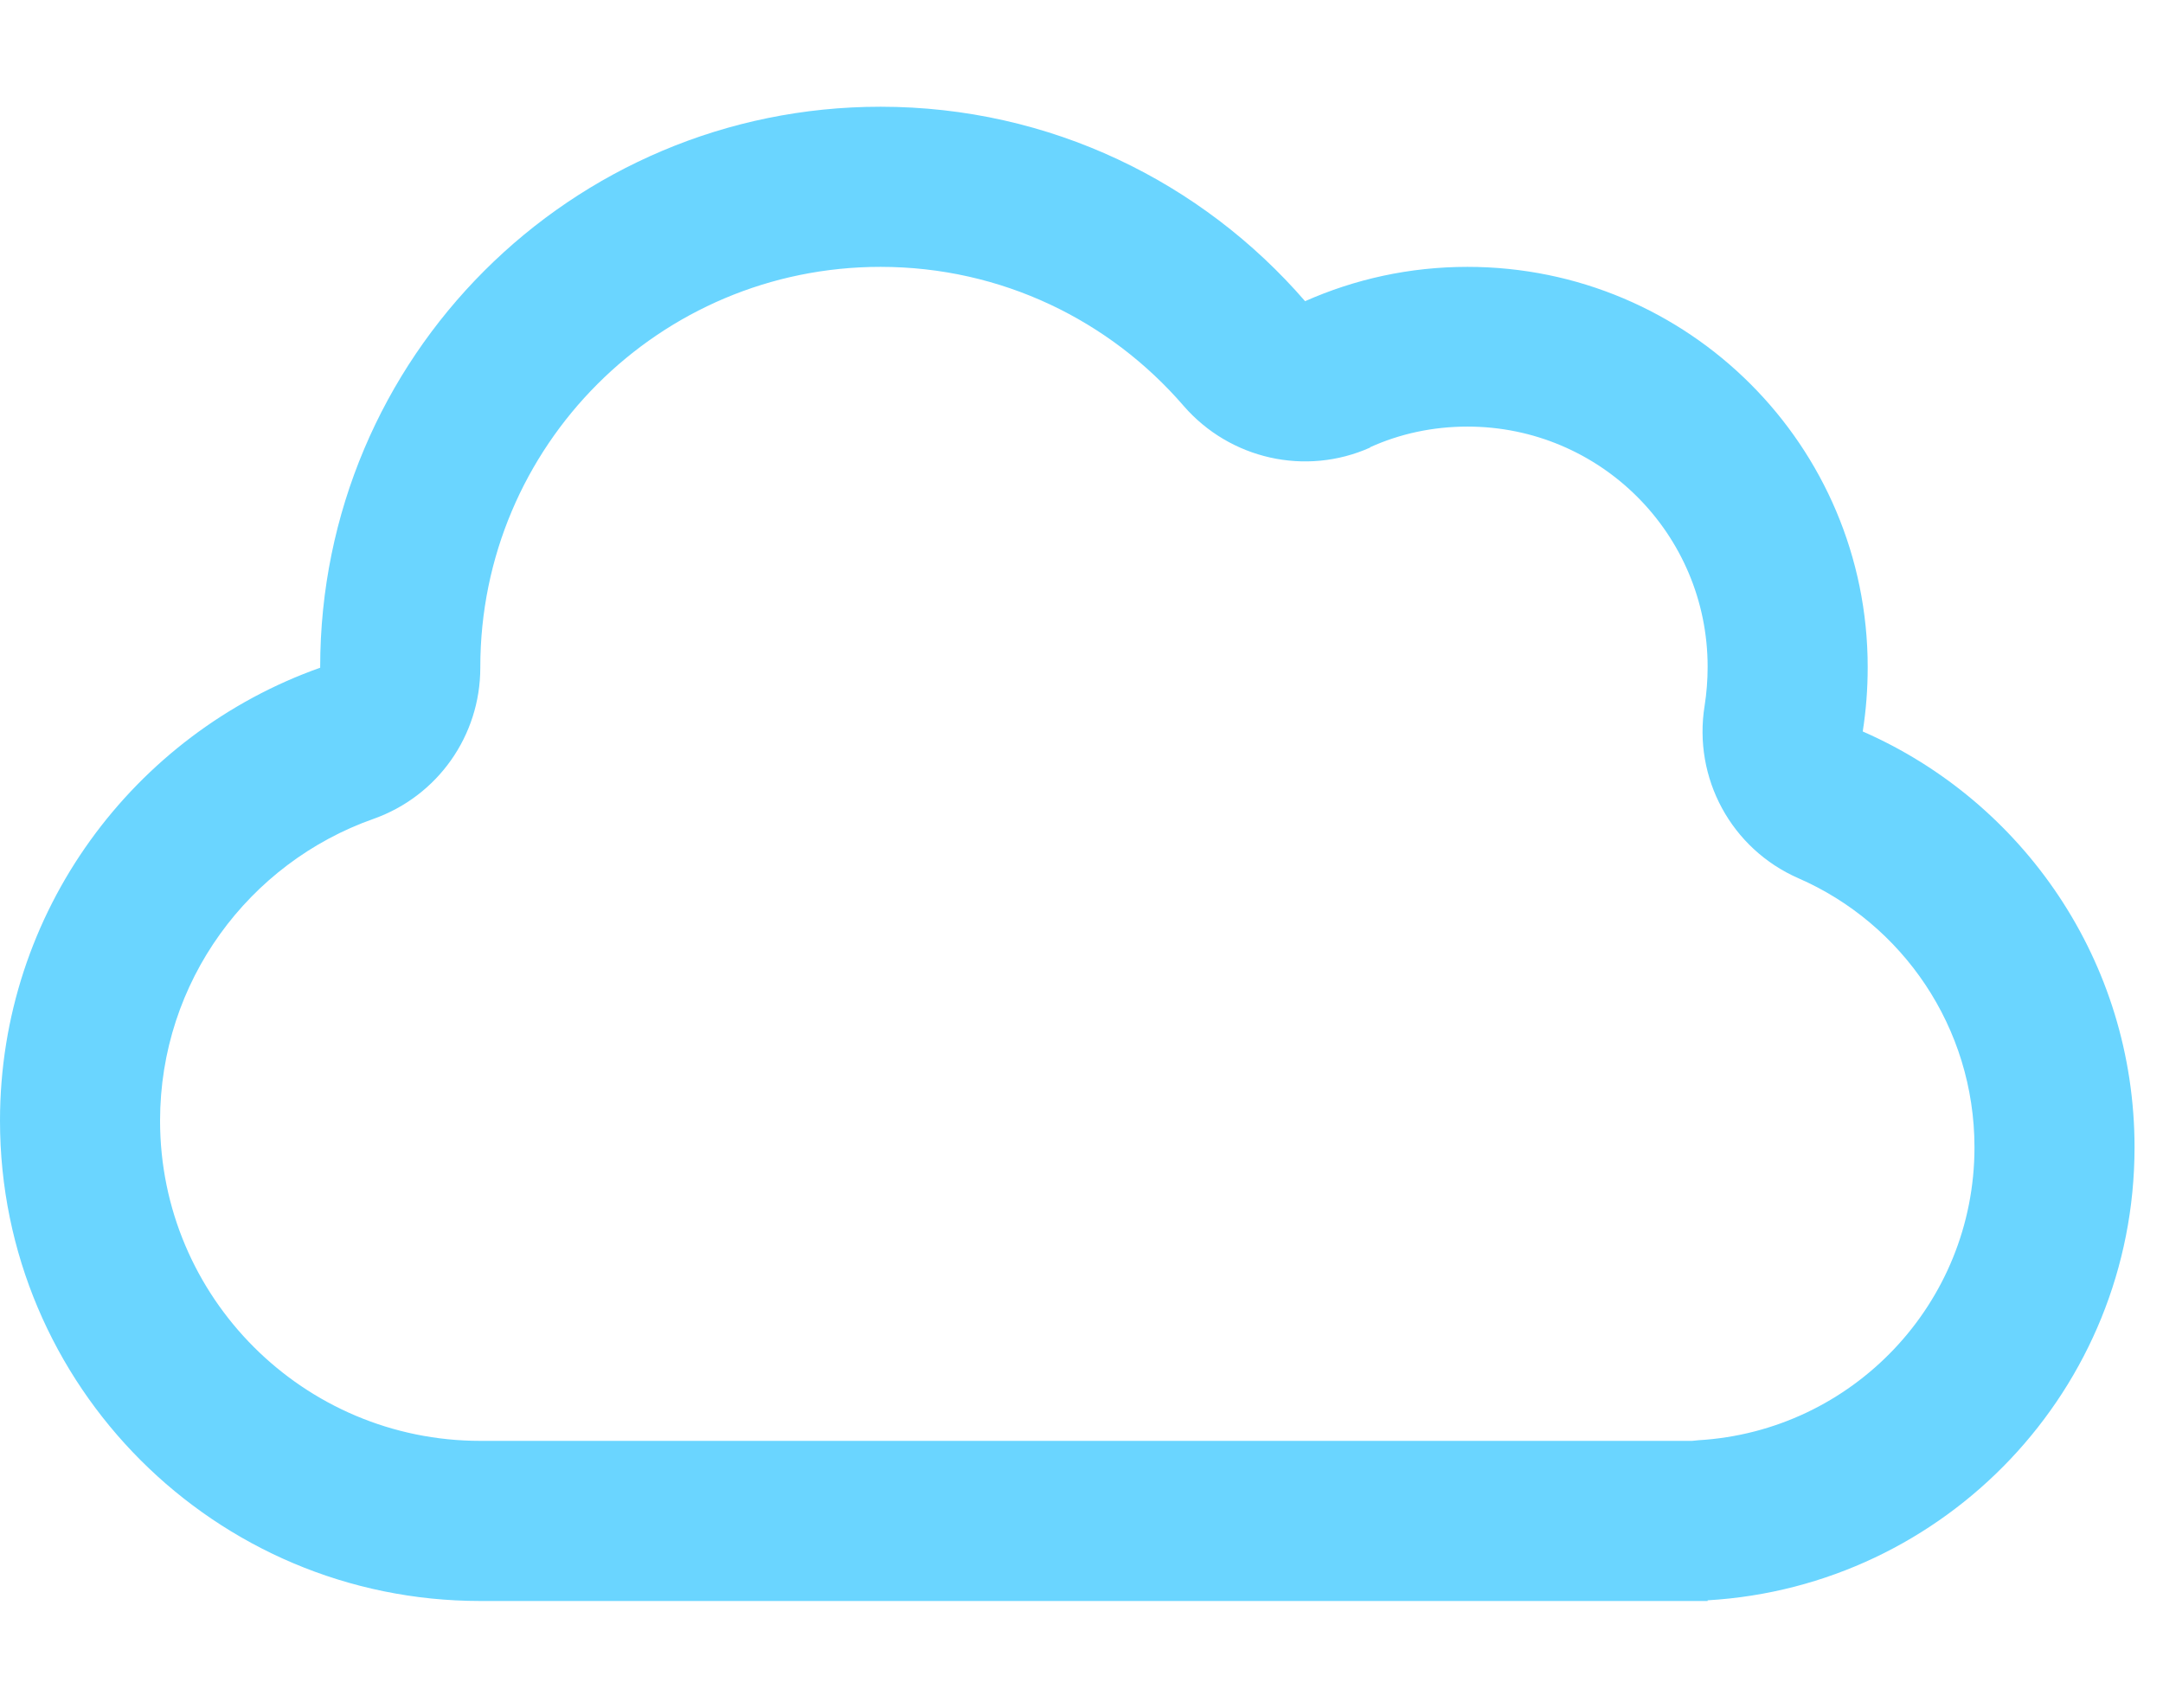 <svg width="38" height="30" viewBox="0 0 38 30" fill="none" xmlns="http://www.w3.org/2000/svg">
<g clip-path="url(#clip0_1_790)">
<path d="M24.07 7.863C22.939 8.367 21.609 8.068 20.795 7.131C19.5 5.631 17.596 4.688 15.469 4.688C11.584 4.688 8.438 7.834 8.438 11.719V11.73C8.438 12.926 7.688 13.986 6.562 14.385C4.371 15.158 2.812 17.244 2.812 19.688C2.812 22.793 5.332 25.312 8.438 25.312H29.531H29.725C29.76 25.307 29.801 25.307 29.836 25.301C32.543 25.143 34.688 22.898 34.688 20.156C34.688 18.047 33.422 16.225 31.594 15.428C30.416 14.912 29.742 13.67 29.947 12.398C29.982 12.176 30 11.947 30 11.713C30 9.381 28.113 7.494 25.781 7.494C25.166 7.494 24.586 7.623 24.07 7.857V7.863ZM30 28.113V28.125H29.531H27.188H8.438C3.779 28.125 0 24.346 0 19.688C0 16.014 2.35 12.891 5.625 11.73V11.719C5.625 6.281 10.031 1.875 15.469 1.875C18.451 1.875 21.117 3.199 22.928 5.291C23.801 4.904 24.762 4.688 25.781 4.688C29.666 4.688 32.812 7.834 32.812 11.719C32.812 12.105 32.783 12.48 32.725 12.85C35.537 14.08 37.5 16.887 37.5 20.156C37.5 24.398 34.184 27.867 30 28.113Z" fill="#6AD5FF"/>
</g>
<defs>
<clipPath id="clip0_1_790">
<rect width="37.5" height="30" fill="white"/>
</clipPath>
</defs>
</svg>
